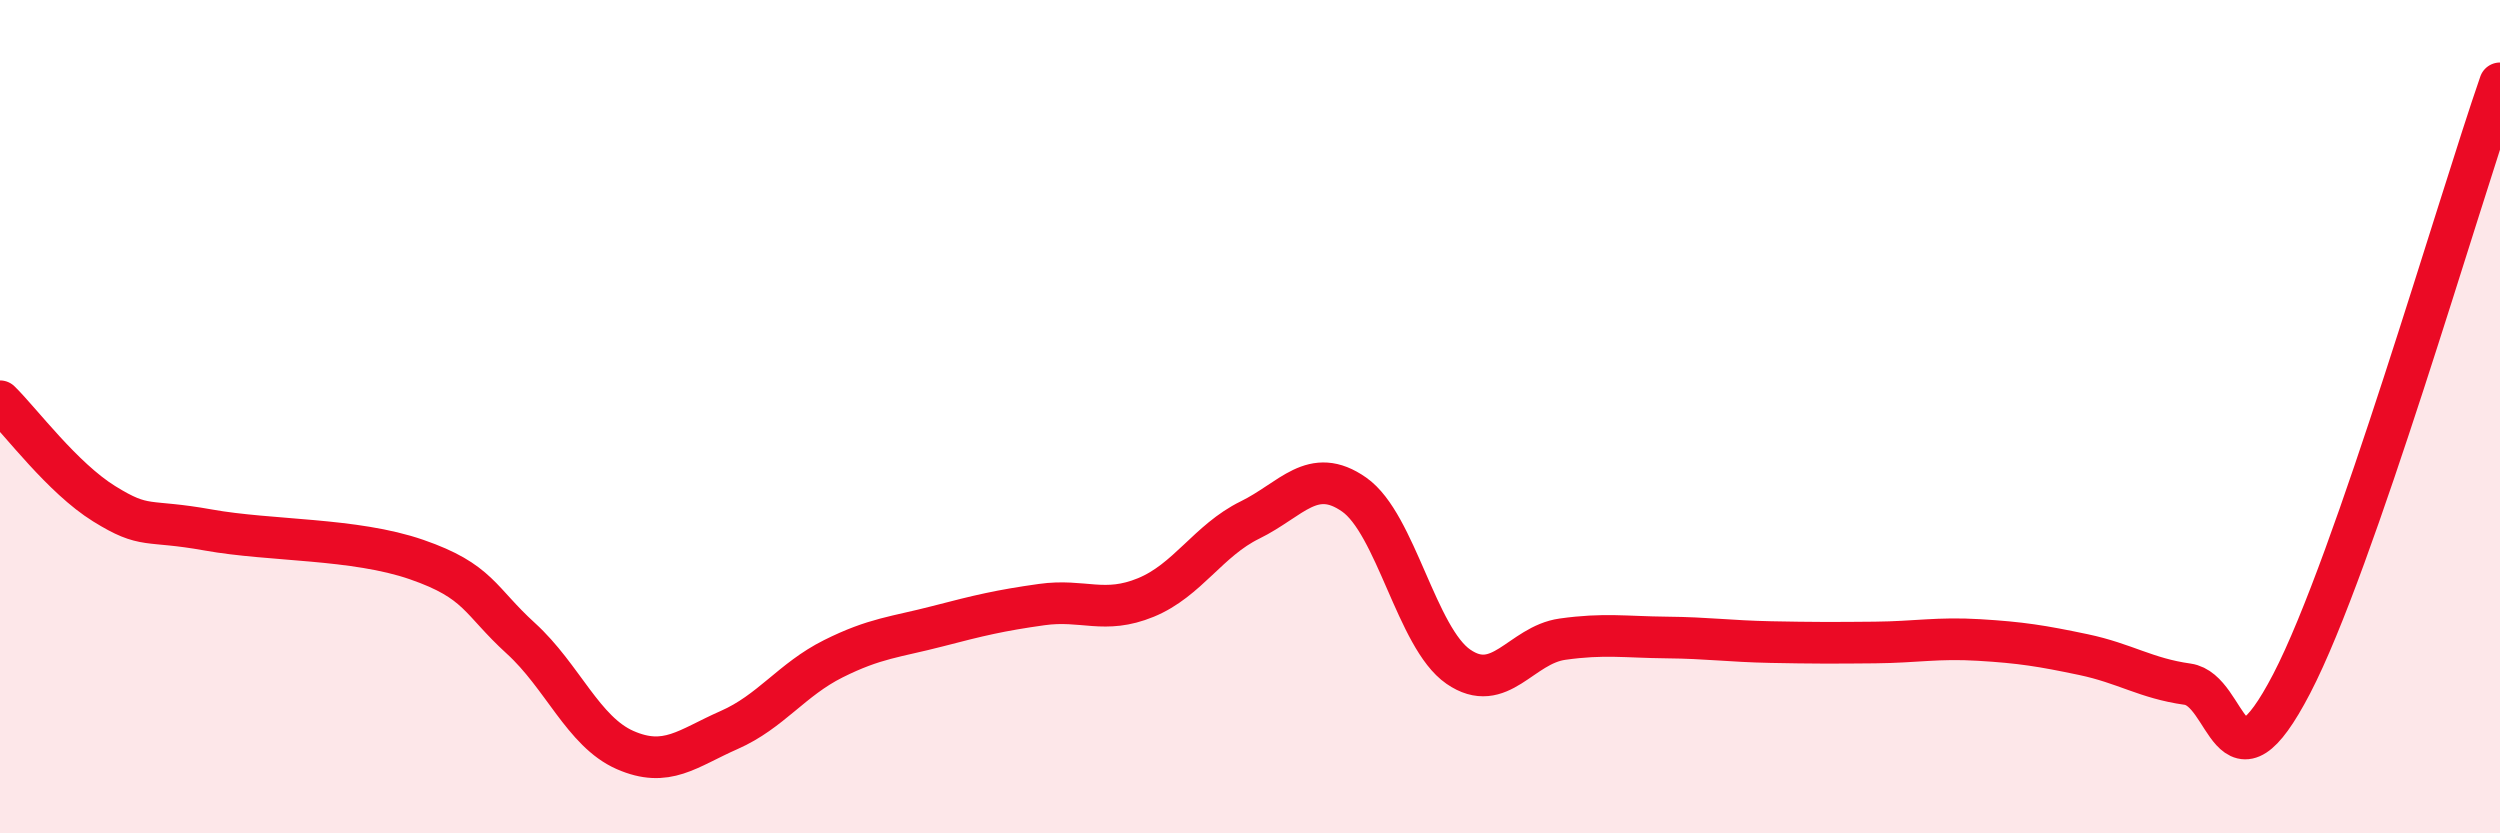 
    <svg width="60" height="20" viewBox="0 0 60 20" xmlns="http://www.w3.org/2000/svg">
      <path
        d="M 0,9.63 C 0.5,10.12 1.5,11.47 2.5,12.09 C 3.5,12.71 3.5,12.45 5,12.72 C 6.5,12.99 8.5,12.91 10,13.43 C 11.5,13.95 11.5,14.41 12.5,15.32 C 13.5,16.23 14,17.56 15,18 C 16,18.44 16.5,17.96 17.5,17.52 C 18.5,17.08 19,16.31 20,15.81 C 21,15.31 21.5,15.29 22.5,15.03 C 23.5,14.77 24,14.65 25,14.51 C 26,14.37 26.5,14.75 27.5,14.34 C 28.5,13.93 29,12.97 30,12.48 C 31,11.99 31.5,11.17 32.5,11.87 C 33.5,12.57 34,15.31 35,16 C 36,16.69 36.5,15.48 37.5,15.34 C 38.5,15.2 39,15.29 40,15.3 C 41,15.31 41.5,15.39 42.5,15.41 C 43.5,15.43 44,15.43 45,15.42 C 46,15.41 46.5,15.3 47.5,15.36 C 48.5,15.42 49,15.5 50,15.71 C 51,15.92 51.5,16.28 52.5,16.42 C 53.5,16.56 53.5,19.29 55,16.41 C 56.5,13.53 59,4.88 60,2L60 20L0 20Z"
        fill="#EB0A25"
        opacity="0.1"
        stroke-linecap="round"
        stroke-linejoin="round"
      />
      <path
        d="M 0,9.63 C 0.5,10.12 1.5,11.47 2.5,12.09 C 3.5,12.71 3.5,12.45 5,12.72 C 6.5,12.99 8.5,12.91 10,13.43 C 11.5,13.95 11.5,14.41 12.5,15.32 C 13.5,16.23 14,17.56 15,18 C 16,18.44 16.5,17.96 17.5,17.52 C 18.5,17.08 19,16.31 20,15.81 C 21,15.31 21.5,15.29 22.5,15.03 C 23.5,14.77 24,14.65 25,14.51 C 26,14.37 26.5,14.75 27.5,14.34 C 28.5,13.93 29,12.97 30,12.48 C 31,11.99 31.5,11.17 32.5,11.87 C 33.5,12.57 34,15.31 35,16 C 36,16.69 36.5,15.48 37.5,15.34 C 38.5,15.2 39,15.29 40,15.3 C 41,15.31 41.5,15.39 42.5,15.41 C 43.5,15.43 44,15.43 45,15.42 C 46,15.41 46.5,15.3 47.5,15.36 C 48.5,15.42 49,15.5 50,15.71 C 51,15.92 51.5,16.28 52.5,16.42 C 53.5,16.56 53.5,19.29 55,16.41 C 56.5,13.53 59,4.88 60,2"
        stroke="#EB0A25"
        stroke-width="1"
        fill="none"
        stroke-linecap="round"
        stroke-linejoin="round"
      />
    </svg>
  